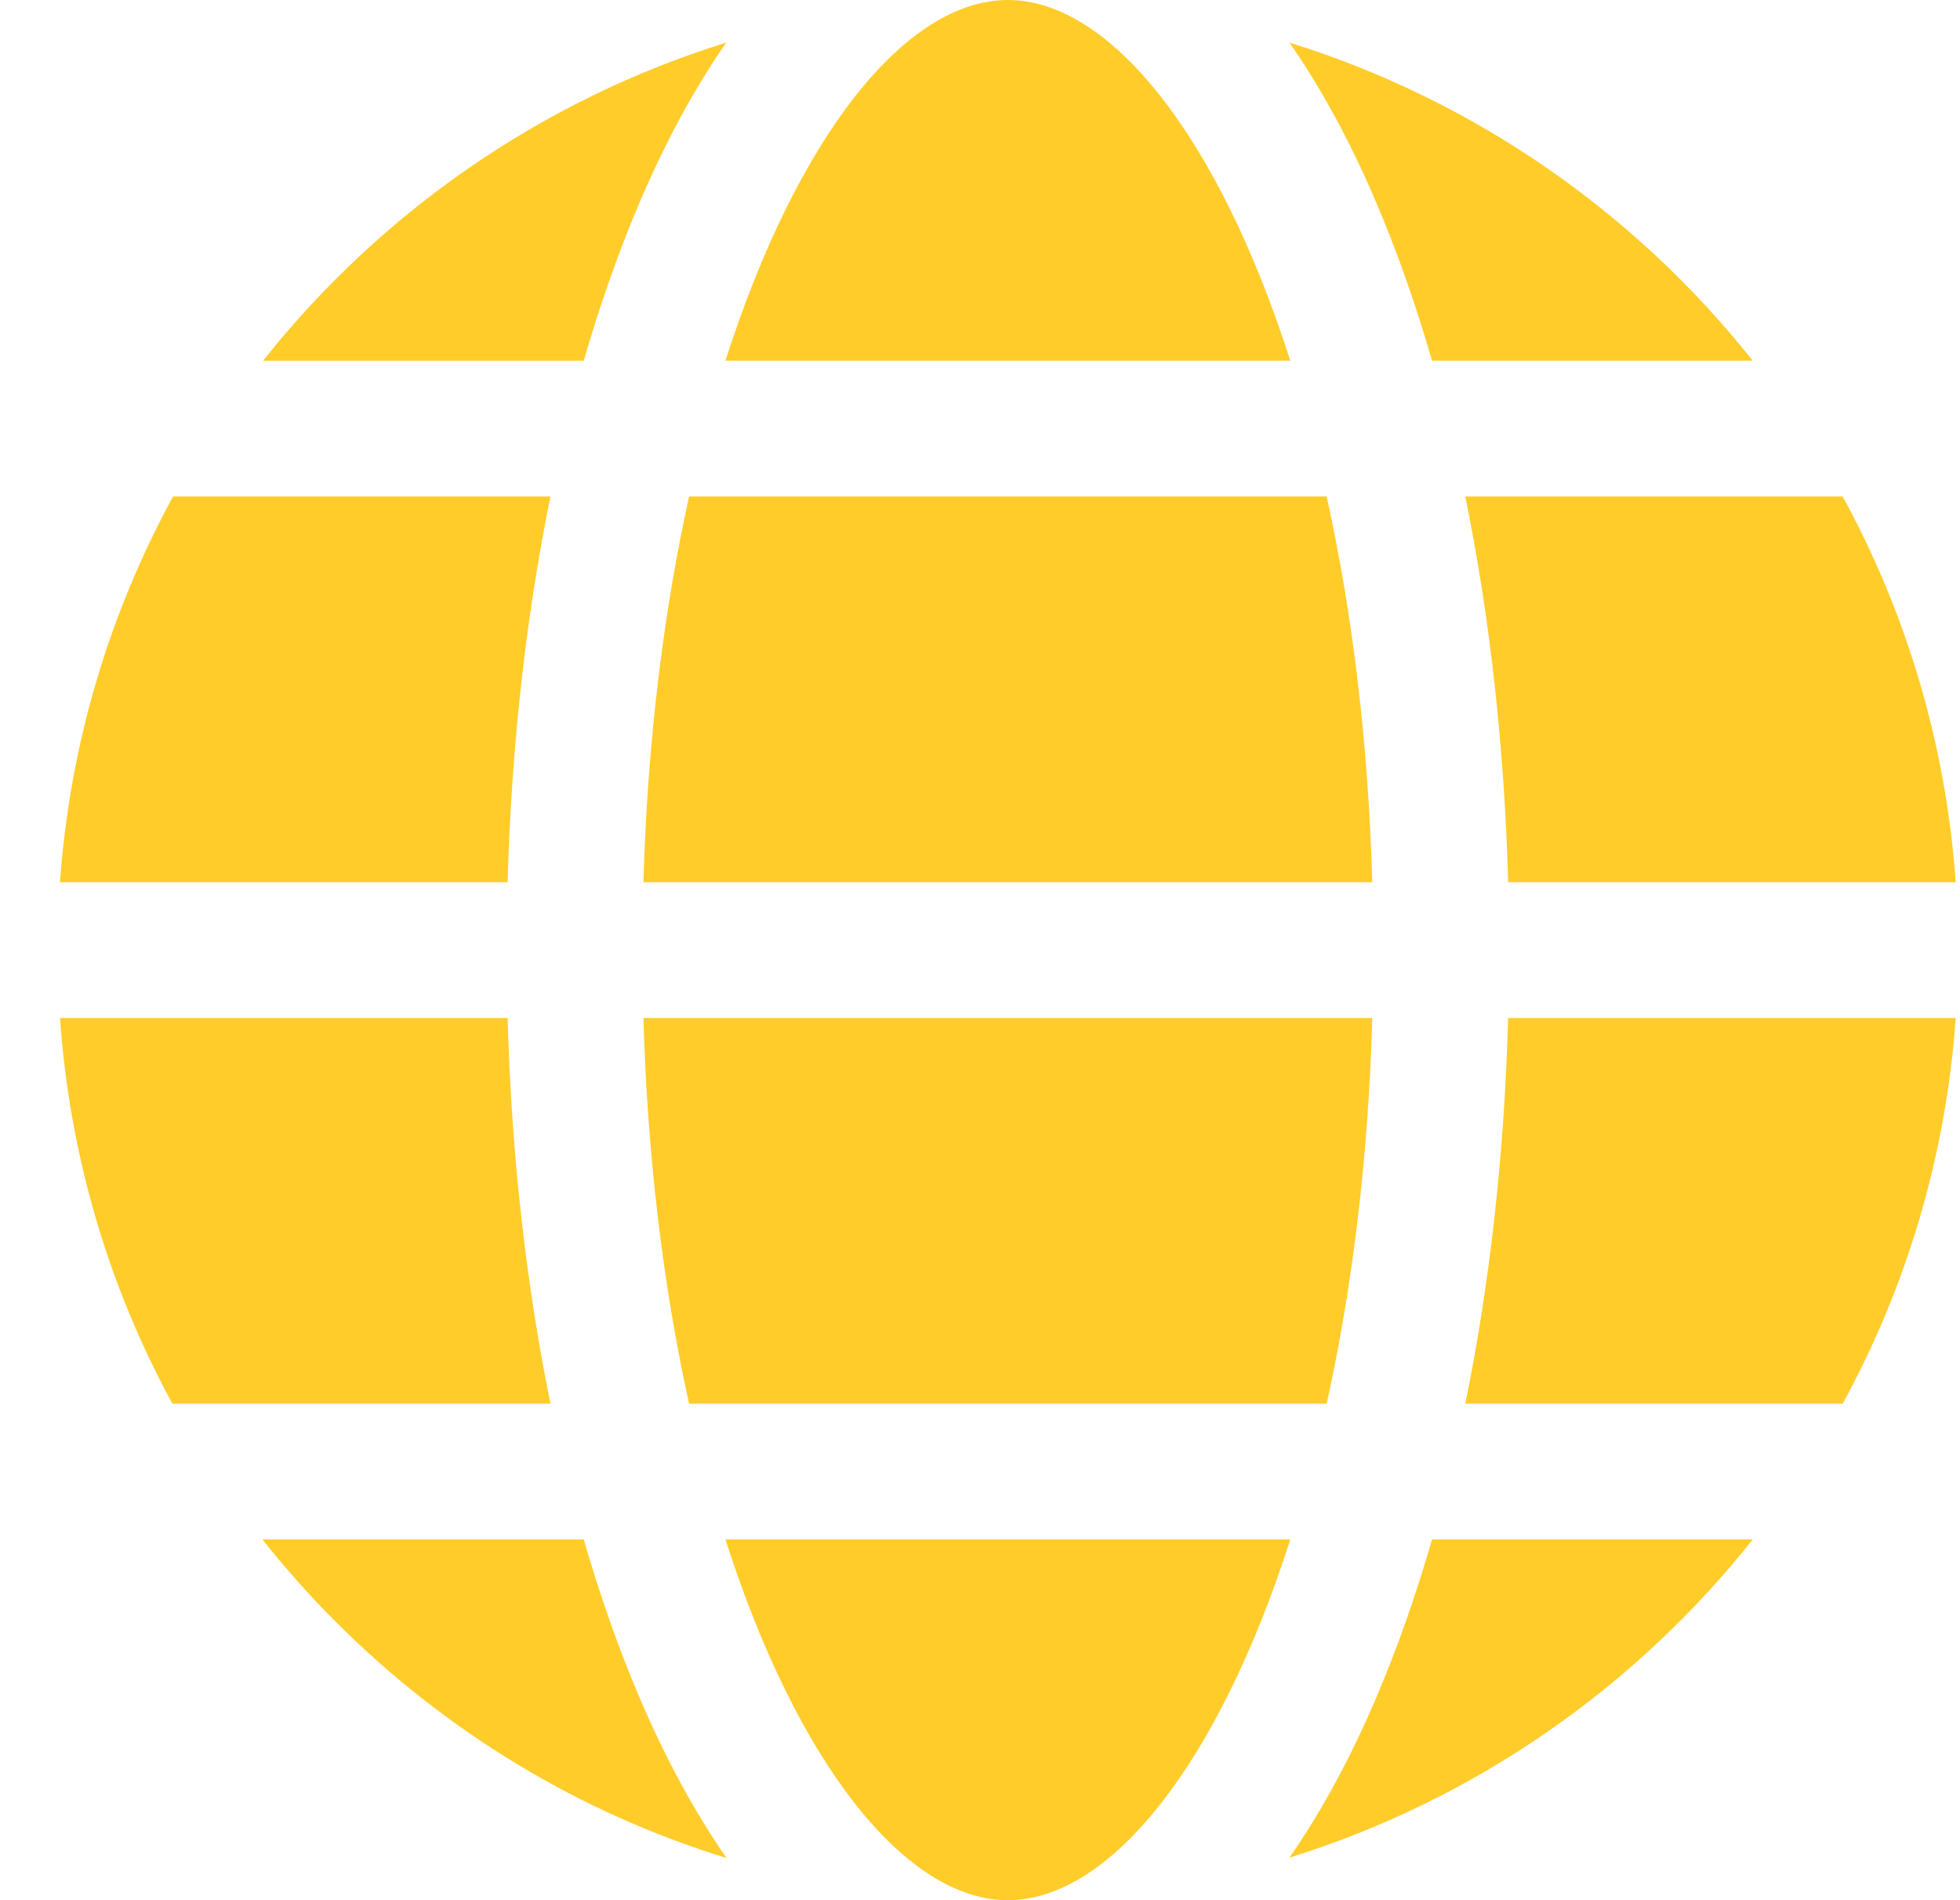 <svg width="33" height="32" viewBox="0 0 33 32" fill="none" xmlns="http://www.w3.org/2000/svg">
<g clip-path="url(#clip0_4568_3458)">
<path fill-rule="evenodd" clip-rule="evenodd" d="M31.025 23.639H24.671C25.084 21.615 25.33 19.418 25.392 17.143H32.928C32.762 19.482 32.092 21.683 31.025 23.639ZM21.71 31.283C22.245 30.515 22.738 29.608 23.18 28.569C23.529 27.748 23.84 26.862 24.111 25.925H29.511C27.53 28.421 24.823 30.316 21.71 31.283ZM4.418 25.925H9.828C10.099 26.862 10.41 27.748 10.759 28.569C11.203 29.612 11.698 30.521 12.233 31.29C9.777 30.533 7.525 29.184 5.655 27.314C5.213 26.872 4.801 26.407 4.418 25.925ZM12.228 0.717C11.694 1.485 11.201 2.392 10.759 3.431C10.41 4.252 10.099 5.138 9.828 6.076H4.428C6.408 3.579 9.116 1.685 12.228 0.717ZM29.511 6.075H24.111C23.84 5.138 23.529 4.252 23.18 3.431C22.738 2.392 22.245 1.485 21.71 0.717C24.823 1.685 27.53 3.579 29.511 6.075ZM25.392 14.857C25.33 12.582 25.084 10.385 24.671 8.361H31.025C32.092 10.317 32.762 12.518 32.928 14.857H25.392ZM22.337 8.361C22.761 10.279 23.037 12.466 23.105 14.857H10.833C10.901 12.466 11.178 10.279 11.602 8.361H22.337ZM16.969 0C15.256 0 13.428 2.278 12.214 6.075H21.724C20.51 2.278 18.683 0 16.969 0ZM2.914 8.361H9.268C8.855 10.385 8.609 12.582 8.547 14.857H1.01C1.177 12.518 1.847 10.317 2.914 8.361ZM1.01 17.143H8.547C8.609 19.418 8.855 21.615 9.268 23.639H2.903C1.819 21.649 1.171 19.444 1.01 17.143ZM11.602 23.639C11.178 21.721 10.901 19.534 10.833 17.143H23.105C23.038 19.534 22.761 21.721 22.337 23.639H11.602ZM16.969 32C18.683 32 20.51 29.722 21.724 25.925H12.214C13.428 29.722 15.256 32 16.969 32Z" fill="#FFCC2A"/>
</g>
<defs>
<clipPath id="clip0_4568_3458">
<rect width="32" height="32" fill="white" transform="translate(0.969)"/>
</clipPath>
</defs>
</svg>
